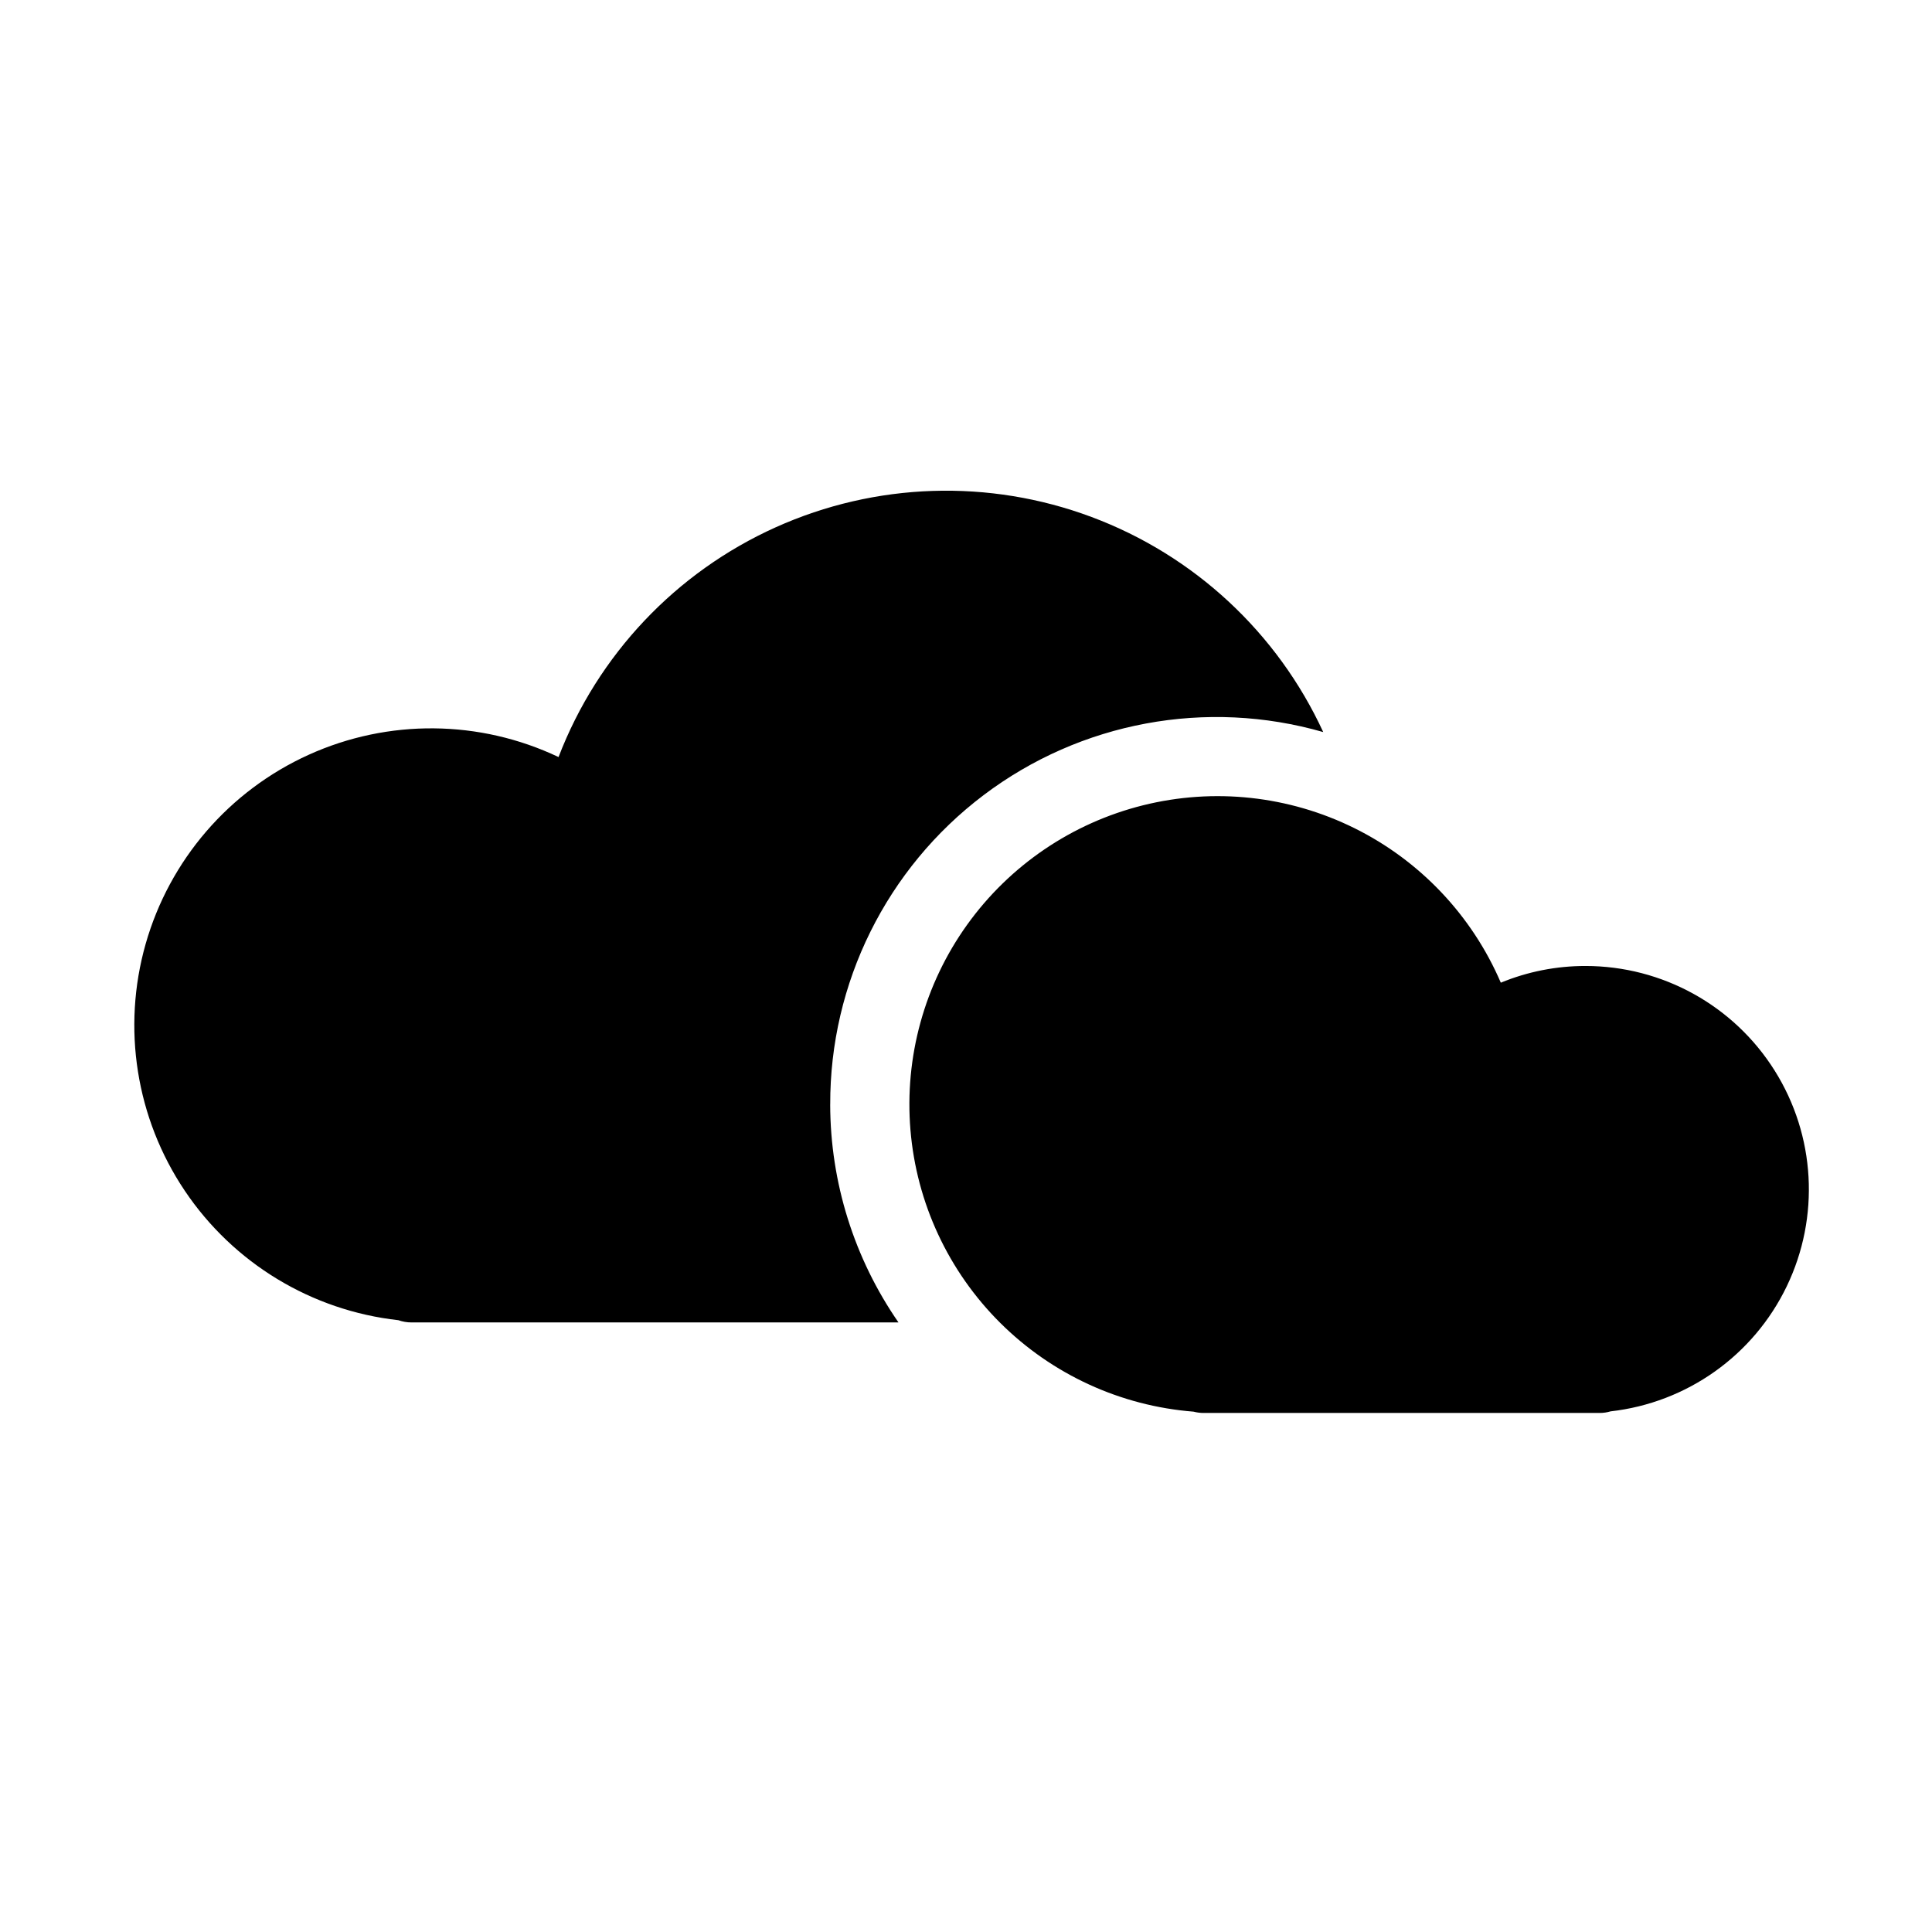 <?xml version="1.0" encoding="UTF-8"?>
<!-- Uploaded to: SVG Repo, www.svgrepo.com, Generator: SVG Repo Mixer Tools -->
<svg fill="#000000" width="800px" height="800px" version="1.1" viewBox="144 144 512 512" xmlns="http://www.w3.org/2000/svg">
 <path d="m364.01 436.73c0.039 20.633 6.352 40.766 18.098 57.727h-129.05c-1.184 0.004-2.359-0.195-3.477-0.59-23-2.551-43.711-15.102-56.617-34.312-12.906-19.207-16.699-43.125-10.371-65.387 6.332-22.258 22.141-40.602 43.223-50.148 21.082-9.543 45.297-9.32 66.203 0.609 10.402-27.086 31.082-48.969 57.535-60.883 26.457-11.914 56.547-12.898 83.727-2.734 27.176 10.16 49.238 30.645 61.387 56.996-30.957-8.902-64.301-2.715-90 16.707-25.699 19.418-40.762 49.805-40.652 82.016zm200.17-36.734c-7.699-0.012-15.328 1.492-22.449 4.426-7.652-17.812-21.395-32.324-38.766-40.938-17.375-8.609-37.242-10.762-56.055-6.07-18.816 4.695-35.344 15.93-46.637 31.691-11.289 15.762-16.605 35.027-14.992 54.352 1.609 19.324 10.043 37.441 23.789 51.117 13.742 13.676 31.906 22.016 51.234 23.531 0.871 0.23 1.766 0.344 2.668 0.344h104.96c0.98 0 1.953-0.141 2.891-0.422 20.23-2.289 37.863-14.809 46.691-33.152s7.613-39.938-3.219-57.172c-10.828-17.238-29.758-27.703-50.113-27.707z"/>
</svg>